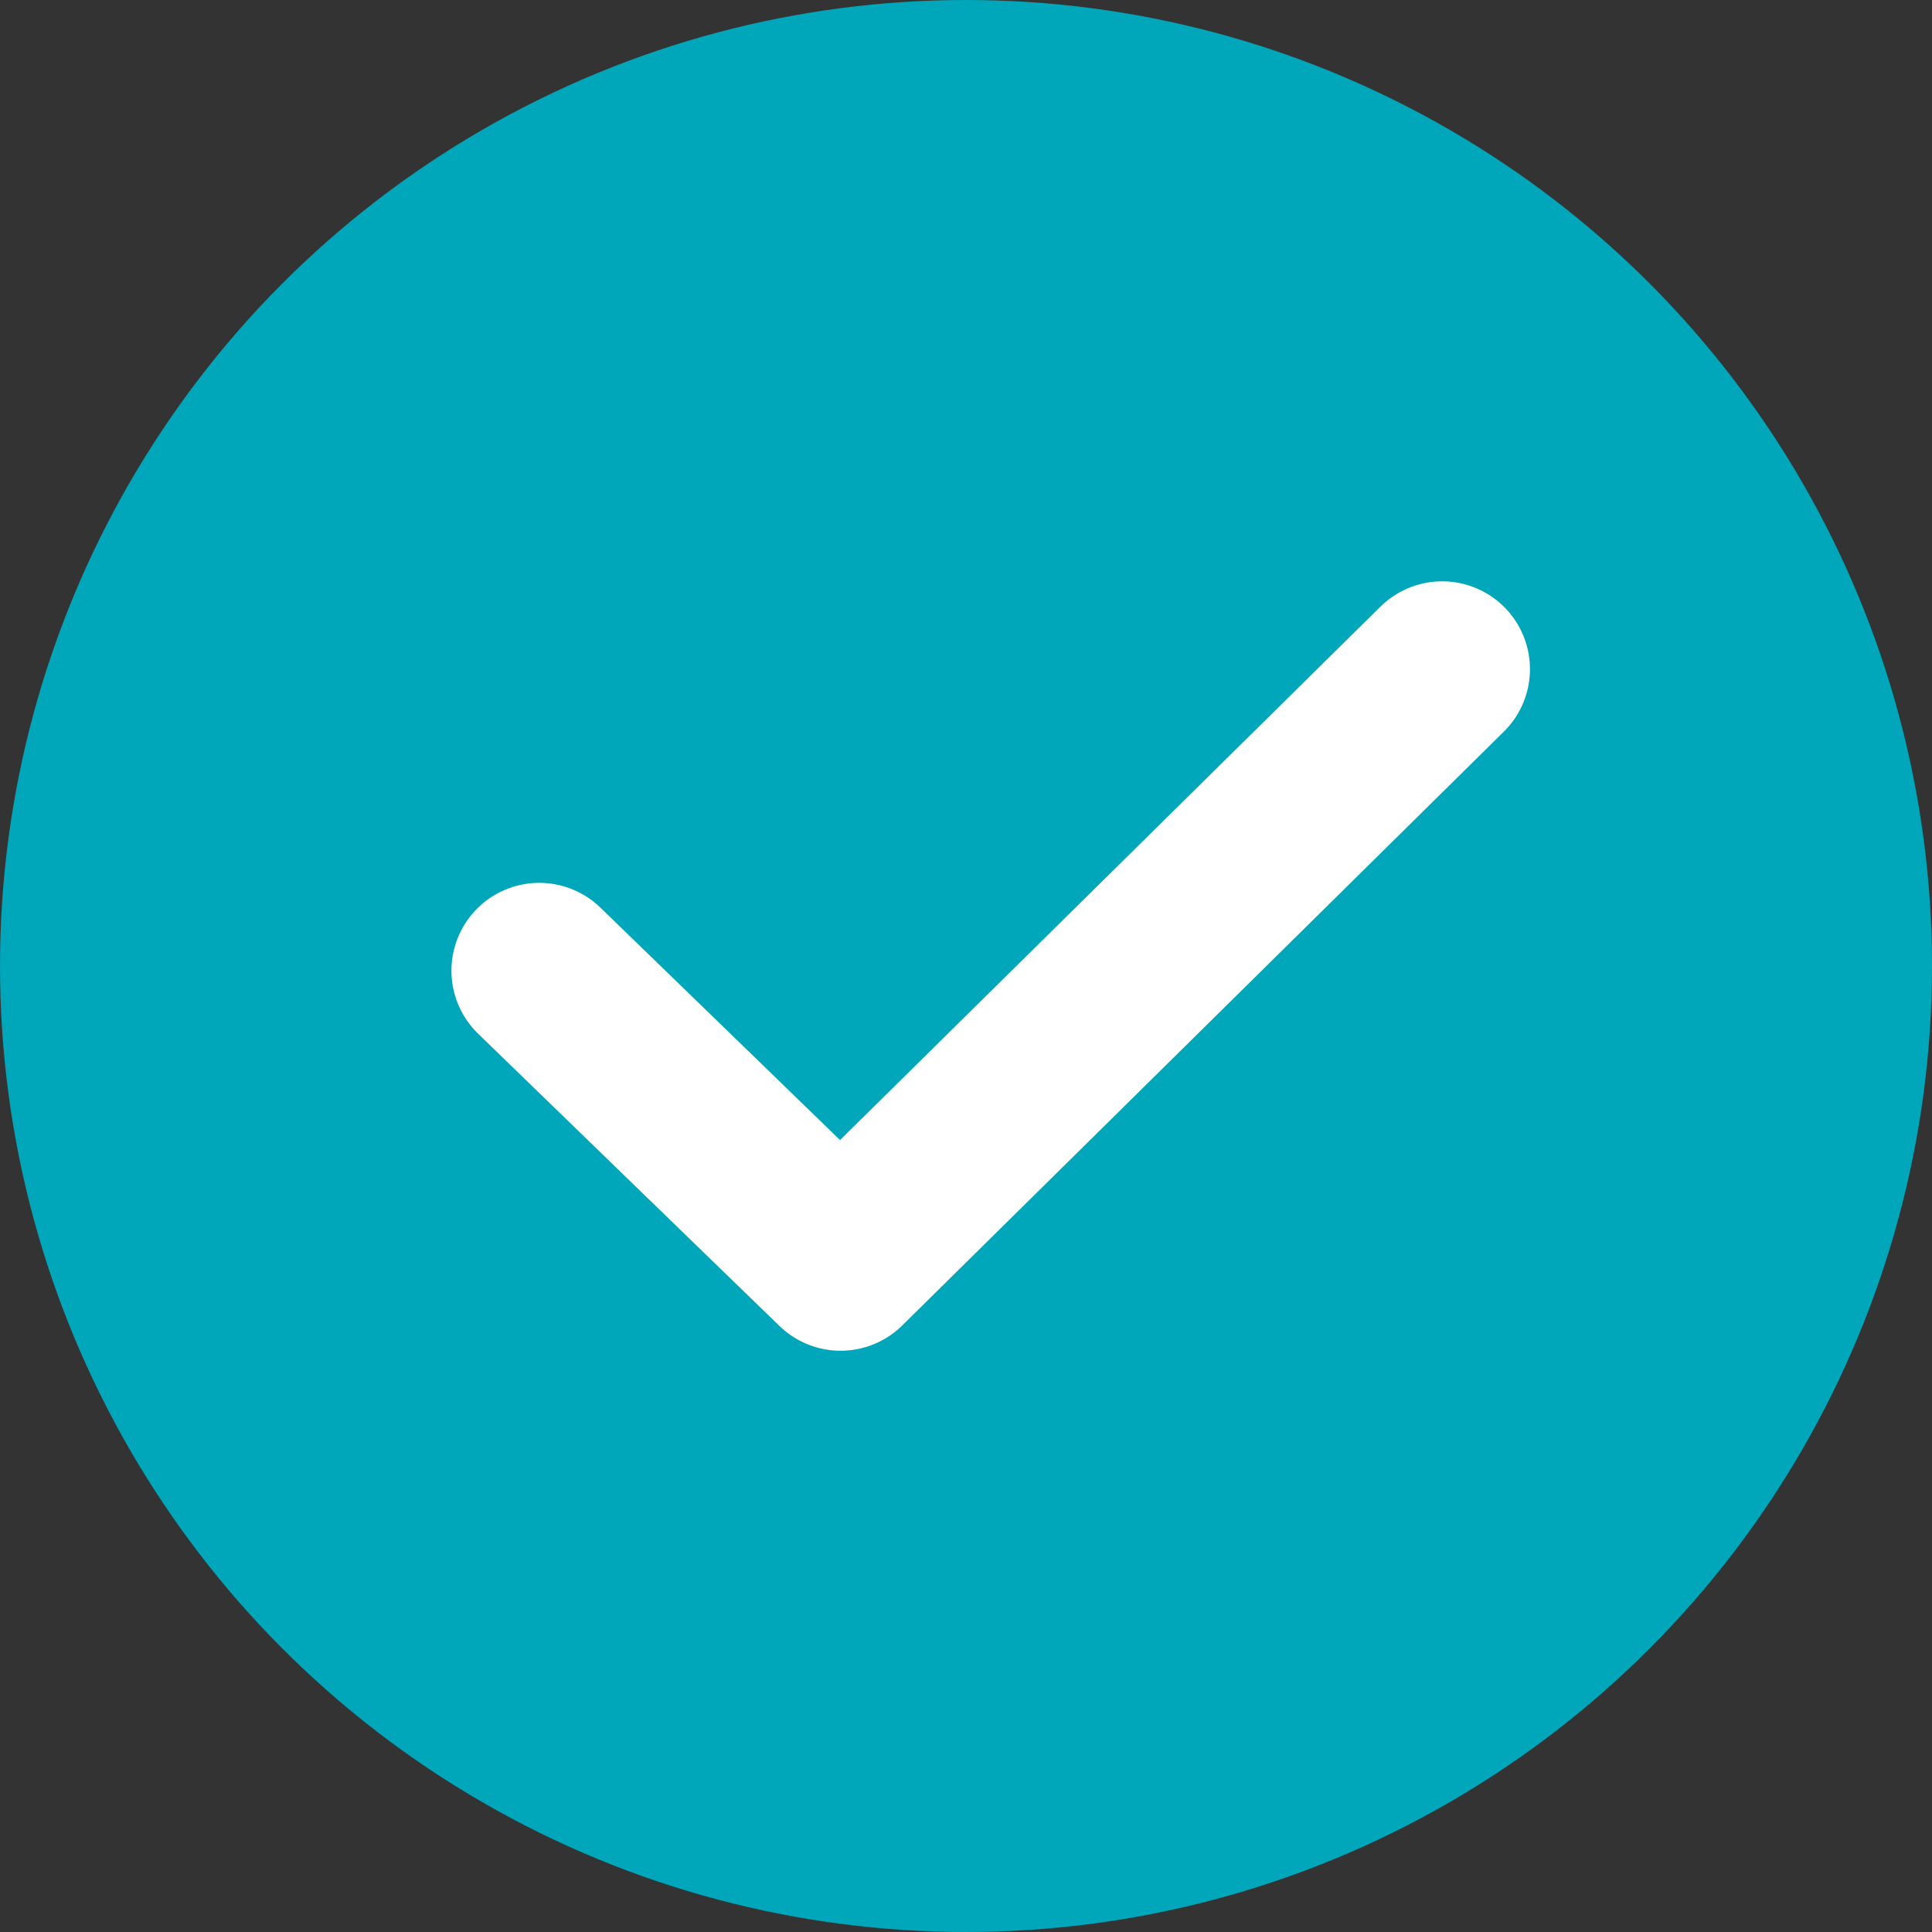 <svg xmlns="http://www.w3.org/2000/svg" width="44" height="44" viewBox="0 0 44 44">
  <rect x="0" y="0" width="44" height="44" fill="#333333" stroke="none"/>
  <g id="グループ_668" data-name="グループ 668" transform="translate(-1347 -4025)">
    <circle id="楕円形_27" data-name="楕円形 27" cx="22" cy="22" r="22" transform="translate(1347 4025)" fill="#00a6b9"/>
    <path id="パス_376" data-name="パス 376" d="M1736.281,4058.678l6.863,6.656,13.7-13.523" transform="translate(-377 -11.572)" fill="none" stroke="#fff" stroke-linecap="round" stroke-linejoin="round" stroke-width="4"/>
  </g>
</svg>
